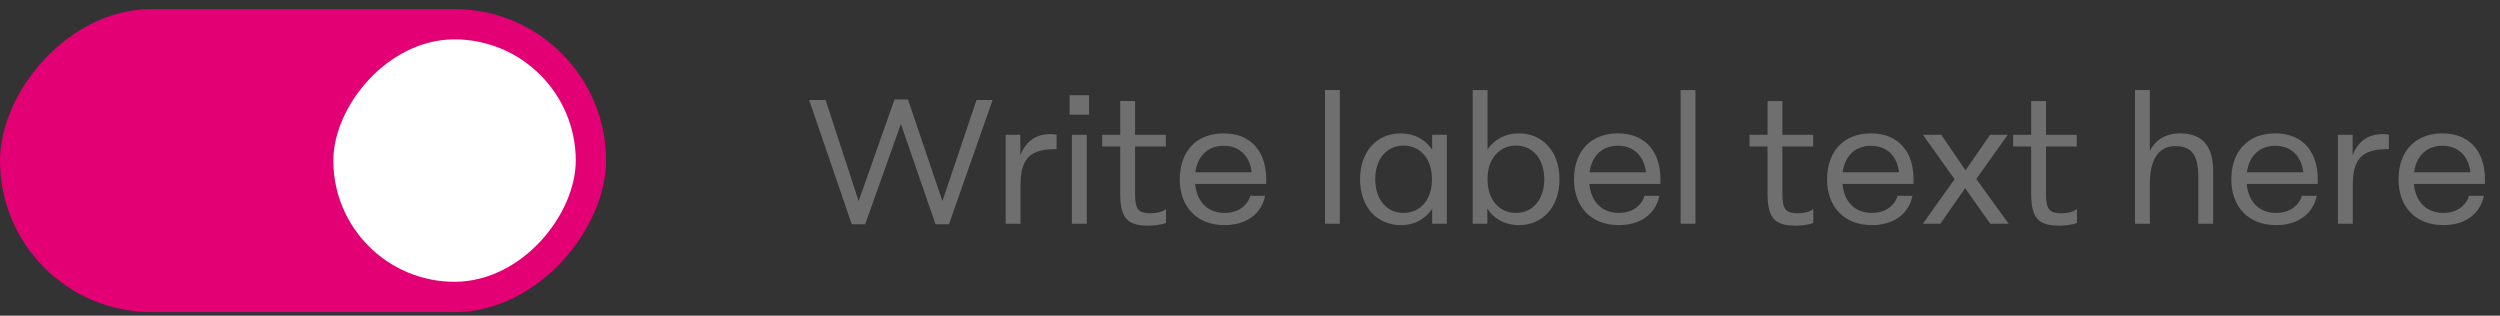 <svg width="198" height="25" viewBox="0 0 198 25" fill="none" xmlns="http://www.w3.org/2000/svg">
<rect x="0" y="0" width="198" height="25" fill="#333333" stroke="none"/>
<rect width="48" height="24" rx="12" transform="matrix(-1 0 0 1 48 0.718)" fill="#E20074"/>
<rect width="19.2" height="19.2" rx="9.6" transform="matrix(-1 0 0 1 45.6 3.118)" fill="white"/>
<path d="M74.64 15.926L77.342 7.918H78.616L75.158 17.76H74.094L71.35 9.822L68.522 17.76H67.458L64.084 7.918H65.386L68.004 15.926L70.846 7.876H71.91L74.64 15.926ZM83.205 10.62C83.359 10.62 83.541 10.634 83.681 10.662V11.81C81.861 11.81 80.825 12.286 80.825 14.61V17.718H79.649V10.676H80.811V12.3C81.231 11.208 82.029 10.62 83.205 10.62ZM86.254 9.08H84.714V7.54H86.254V9.08ZM86.072 17.718H84.896V10.676H86.072V17.718ZM91.143 16.892C91.493 16.892 92.025 16.822 92.347 16.556V17.648C92.025 17.816 91.283 17.872 90.975 17.872C89.379 17.872 88.721 17.368 88.721 15.352V11.6H87.293V10.676H88.721V8.002H89.897V10.676H92.333V11.6H89.897V15.366C89.897 16.654 90.219 16.892 91.143 16.892ZM100.284 14.19V14.568H94.656C94.796 16.052 95.706 16.864 96.993 16.864C98.085 16.864 98.814 16.248 99.023 15.506H100.2C99.933 16.864 98.785 17.83 96.993 17.83C94.74 17.83 93.438 16.332 93.438 14.204C93.438 12.076 94.669 10.564 96.924 10.564C99.121 10.564 100.284 12.062 100.284 14.19ZM96.924 11.544C95.775 11.544 94.865 12.23 94.669 13.644H99.135C98.996 12.37 98.169 11.544 96.924 11.544ZM106.115 17.718H104.939V7.134H106.115V17.718ZM113.427 11.852V10.676H114.589V17.718H113.427V16.542C112.881 17.354 112.027 17.83 110.949 17.83C109.031 17.83 107.715 16.374 107.715 14.19C107.715 12.02 109.031 10.564 110.935 10.564C112.013 10.564 112.881 11.04 113.427 11.852ZM111.159 16.864C112.503 16.864 113.413 15.8 113.413 14.19C113.413 12.594 112.503 11.53 111.159 11.53C109.829 11.53 108.919 12.594 108.919 14.19C108.919 15.8 109.829 16.864 111.159 16.864ZM120.29 10.564C122.194 10.564 123.51 12.02 123.51 14.19C123.51 16.374 122.194 17.83 120.304 17.83C119.212 17.83 118.344 17.354 117.798 16.528V17.718H116.636V7.134H117.812V11.838C118.358 11.04 119.212 10.564 120.29 10.564ZM120.066 16.864C121.396 16.864 122.306 15.8 122.306 14.19C122.306 12.594 121.396 11.53 120.066 11.53C118.722 11.53 117.812 12.594 117.812 14.19C117.812 15.8 118.722 16.864 120.066 16.864ZM131.507 14.19V14.568H125.879C126.019 16.052 126.929 16.864 128.217 16.864C129.309 16.864 130.037 16.248 130.247 15.506H131.423C131.157 16.864 130.009 17.83 128.217 17.83C125.963 17.83 124.661 16.332 124.661 14.204C124.661 12.076 125.893 10.564 128.147 10.564C130.345 10.564 131.507 12.062 131.507 14.19ZM128.147 11.544C126.999 11.544 126.089 12.23 125.893 13.644H130.359C130.219 12.37 129.393 11.544 128.147 11.544ZM134.28 17.718H133.104V7.134H134.28V17.718ZM142.411 16.892C142.761 16.892 143.293 16.822 143.615 16.556V17.648C143.293 17.816 142.551 17.872 142.243 17.872C140.647 17.872 139.989 17.368 139.989 15.352V11.6H138.561V10.676H139.989V8.002H141.165V10.676H143.601V11.6H141.165V15.366C141.165 16.654 141.487 16.892 142.411 16.892ZM151.551 14.19V14.568H145.923C146.063 16.052 146.973 16.864 148.261 16.864C149.353 16.864 150.081 16.248 150.291 15.506H151.467C151.201 16.864 150.053 17.83 148.261 17.83C146.007 17.83 144.705 16.332 144.705 14.204C144.705 12.076 145.937 10.564 148.191 10.564C150.389 10.564 151.551 12.062 151.551 14.19ZM148.191 11.544C147.043 11.544 146.133 12.23 145.937 13.644H150.403C150.263 12.37 149.437 11.544 148.191 11.544ZM156.522 14.176L159.084 17.718H157.628L155.64 14.904L153.68 17.718H152.294L154.8 14.19L152.294 10.676H153.75L155.668 13.49L157.614 10.676H159.014L156.522 14.176ZM163.291 16.892C163.641 16.892 164.173 16.822 164.495 16.556V17.648C164.173 17.816 163.431 17.872 163.123 17.872C161.527 17.872 160.869 17.368 160.869 15.352V11.6H159.441V10.676H160.869V8.002H162.045V10.676H164.481V11.6H162.045V15.366C162.045 16.654 162.367 16.892 163.291 16.892ZM172.677 10.564C174.483 10.564 175.281 11.656 175.281 13.518V17.718H174.105V13.952C174.105 12.076 173.405 11.572 172.257 11.572C171.165 11.572 170.269 12.356 170.269 14.526V17.718H169.093V7.134H170.269V11.95C170.717 11.068 171.529 10.564 172.677 10.564ZM183.568 14.19V14.568H177.94C178.08 16.052 178.99 16.864 180.278 16.864C181.37 16.864 182.098 16.248 182.308 15.506H183.484C183.218 16.864 182.07 17.83 180.278 17.83C178.024 17.83 176.722 16.332 176.722 14.204C176.722 12.076 177.954 10.564 180.208 10.564C182.406 10.564 183.568 12.062 183.568 14.19ZM180.208 11.544C179.06 11.544 178.15 12.23 177.954 13.644H182.42C182.28 12.37 181.454 11.544 180.208 11.544ZM188.72 10.62C188.874 10.62 189.056 10.634 189.196 10.662V11.81C187.376 11.81 186.34 12.286 186.34 14.61V17.718H185.164V10.676H186.326V12.3C186.746 11.208 187.544 10.62 188.72 10.62ZM196.809 14.19V14.568H191.181C191.321 16.052 192.231 16.864 193.519 16.864C194.611 16.864 195.339 16.248 195.549 15.506H196.725C196.459 16.864 195.311 17.83 193.519 17.83C191.265 17.83 189.963 16.332 189.963 14.204C189.963 12.076 191.195 10.564 193.449 10.564C195.647 10.564 196.809 12.062 196.809 14.19ZM193.449 11.544C192.301 11.544 191.391 12.23 191.195 13.644H195.661C195.521 12.37 194.695 11.544 193.449 11.544Z" fill="#6F6F6F"/>
</svg>

